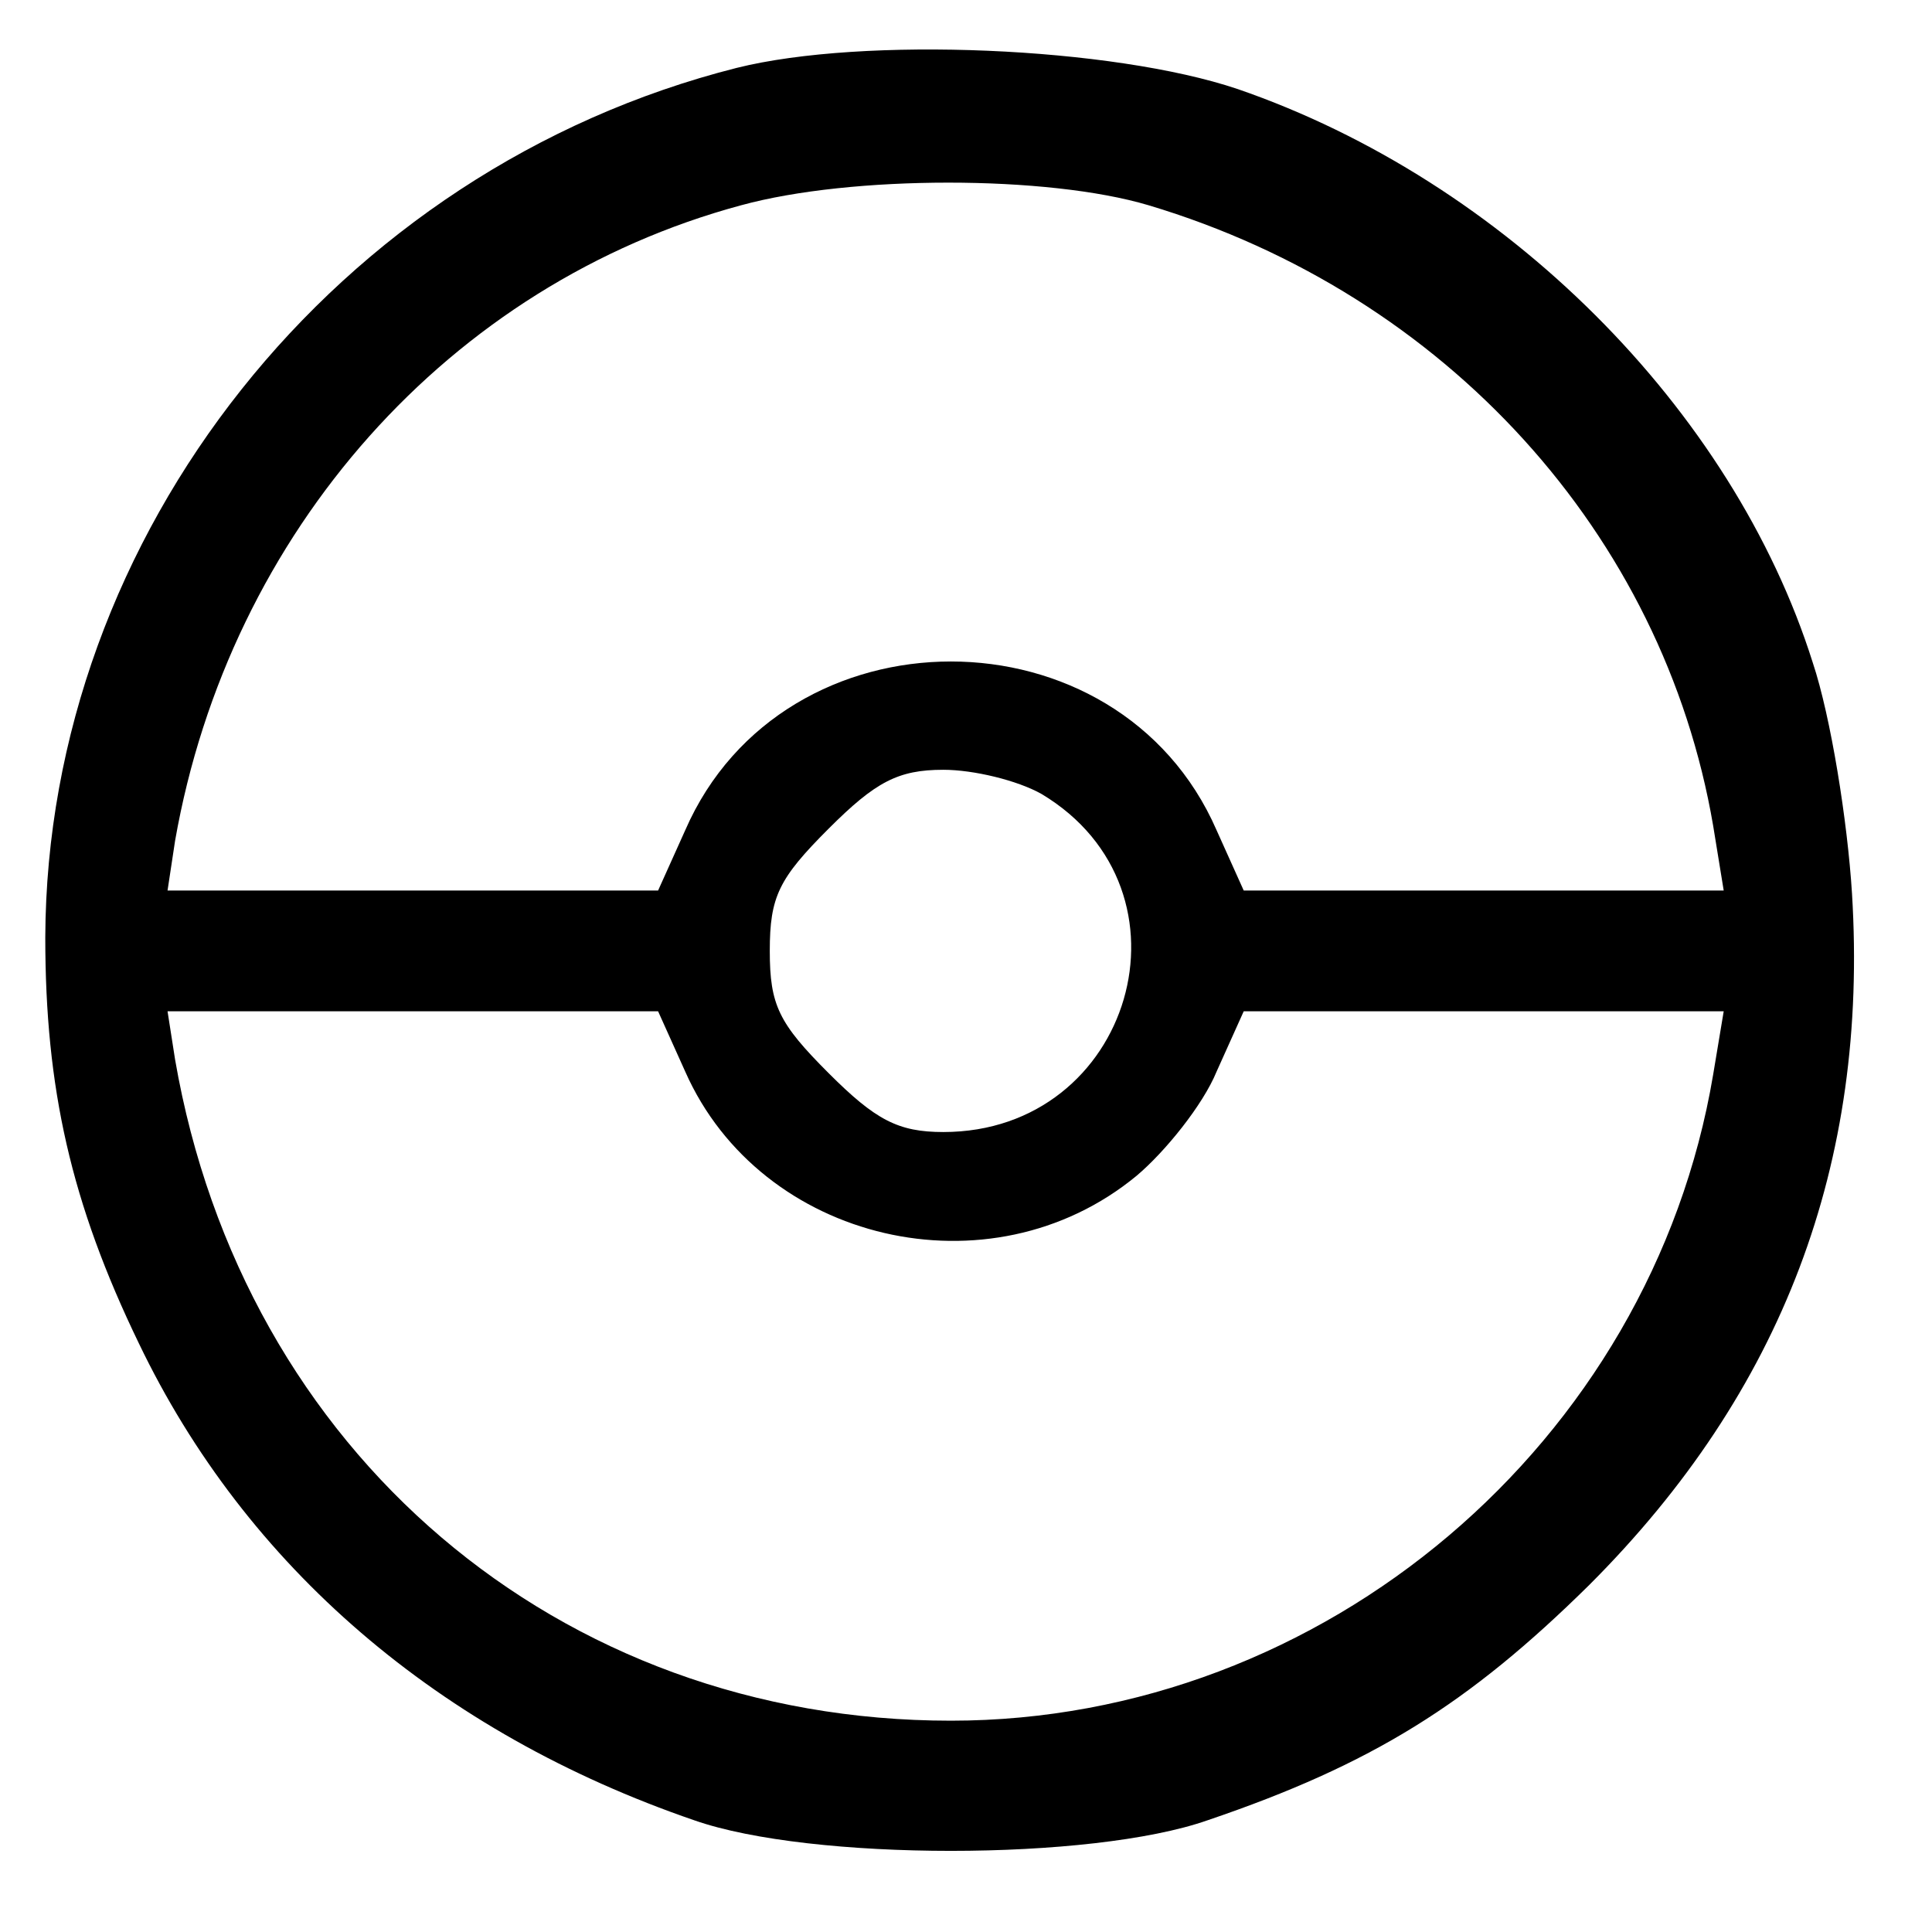 <?xml version="1.0" standalone="no"?>
<!DOCTYPE svg PUBLIC "-//W3C//DTD SVG 20010904//EN"
 "http://www.w3.org/TR/2001/REC-SVG-20010904/DTD/svg10.dtd">
<svg version="1.0" xmlns="http://www.w3.org/2000/svg"
 width="128pt" height="128pt" viewBox="0 0 128 128"
 preserveAspectRatio="xMidYMid meet">
<g transform="translate(0,128) scale(0.1,-0.1)"
fill="#000000" stroke="none">
<path d="M488 1235 c-265 -67 -457 -309 -458 -576 0 -100 17 -176 62 -269 71
-148 199 -258 368 -316 77 -27 263 -27 340 0 109 37 173 77 253 156 128 128
185 279 174 458 -3 48 -14 117 -26 153 -53 168 -204 319 -381 380 -83 28 -248
35 -332 14z m273 -91 c197 -59 341 -218 374 -411 l7 -43 -159 0 -159 0 -18 40
c-65 149 -287 149 -352 0 l-18 -40 -163 0 -162 0 5 33 c36 205 182 369 375
421 73 20 203 20 270 0z m-71 -390 c107 -64 60 -224 -65 -224 -30 0 -45 8 -76
39 -33 33 -39 45 -39 81 0 36 6 48 39 81 31 31 46 39 76 39 20 0 49 -7 65 -16z
m-236 -184 c50 -113 202 -149 299 -69 19 16 44 47 53 69 l18 40 159 0 159 0
-7 -42 c-41 -244 -258 -428 -505 -428 -260 0 -469 178 -514 438 l-5 32 162 0
163 0 18 -40z"/>
</g>
</svg>
